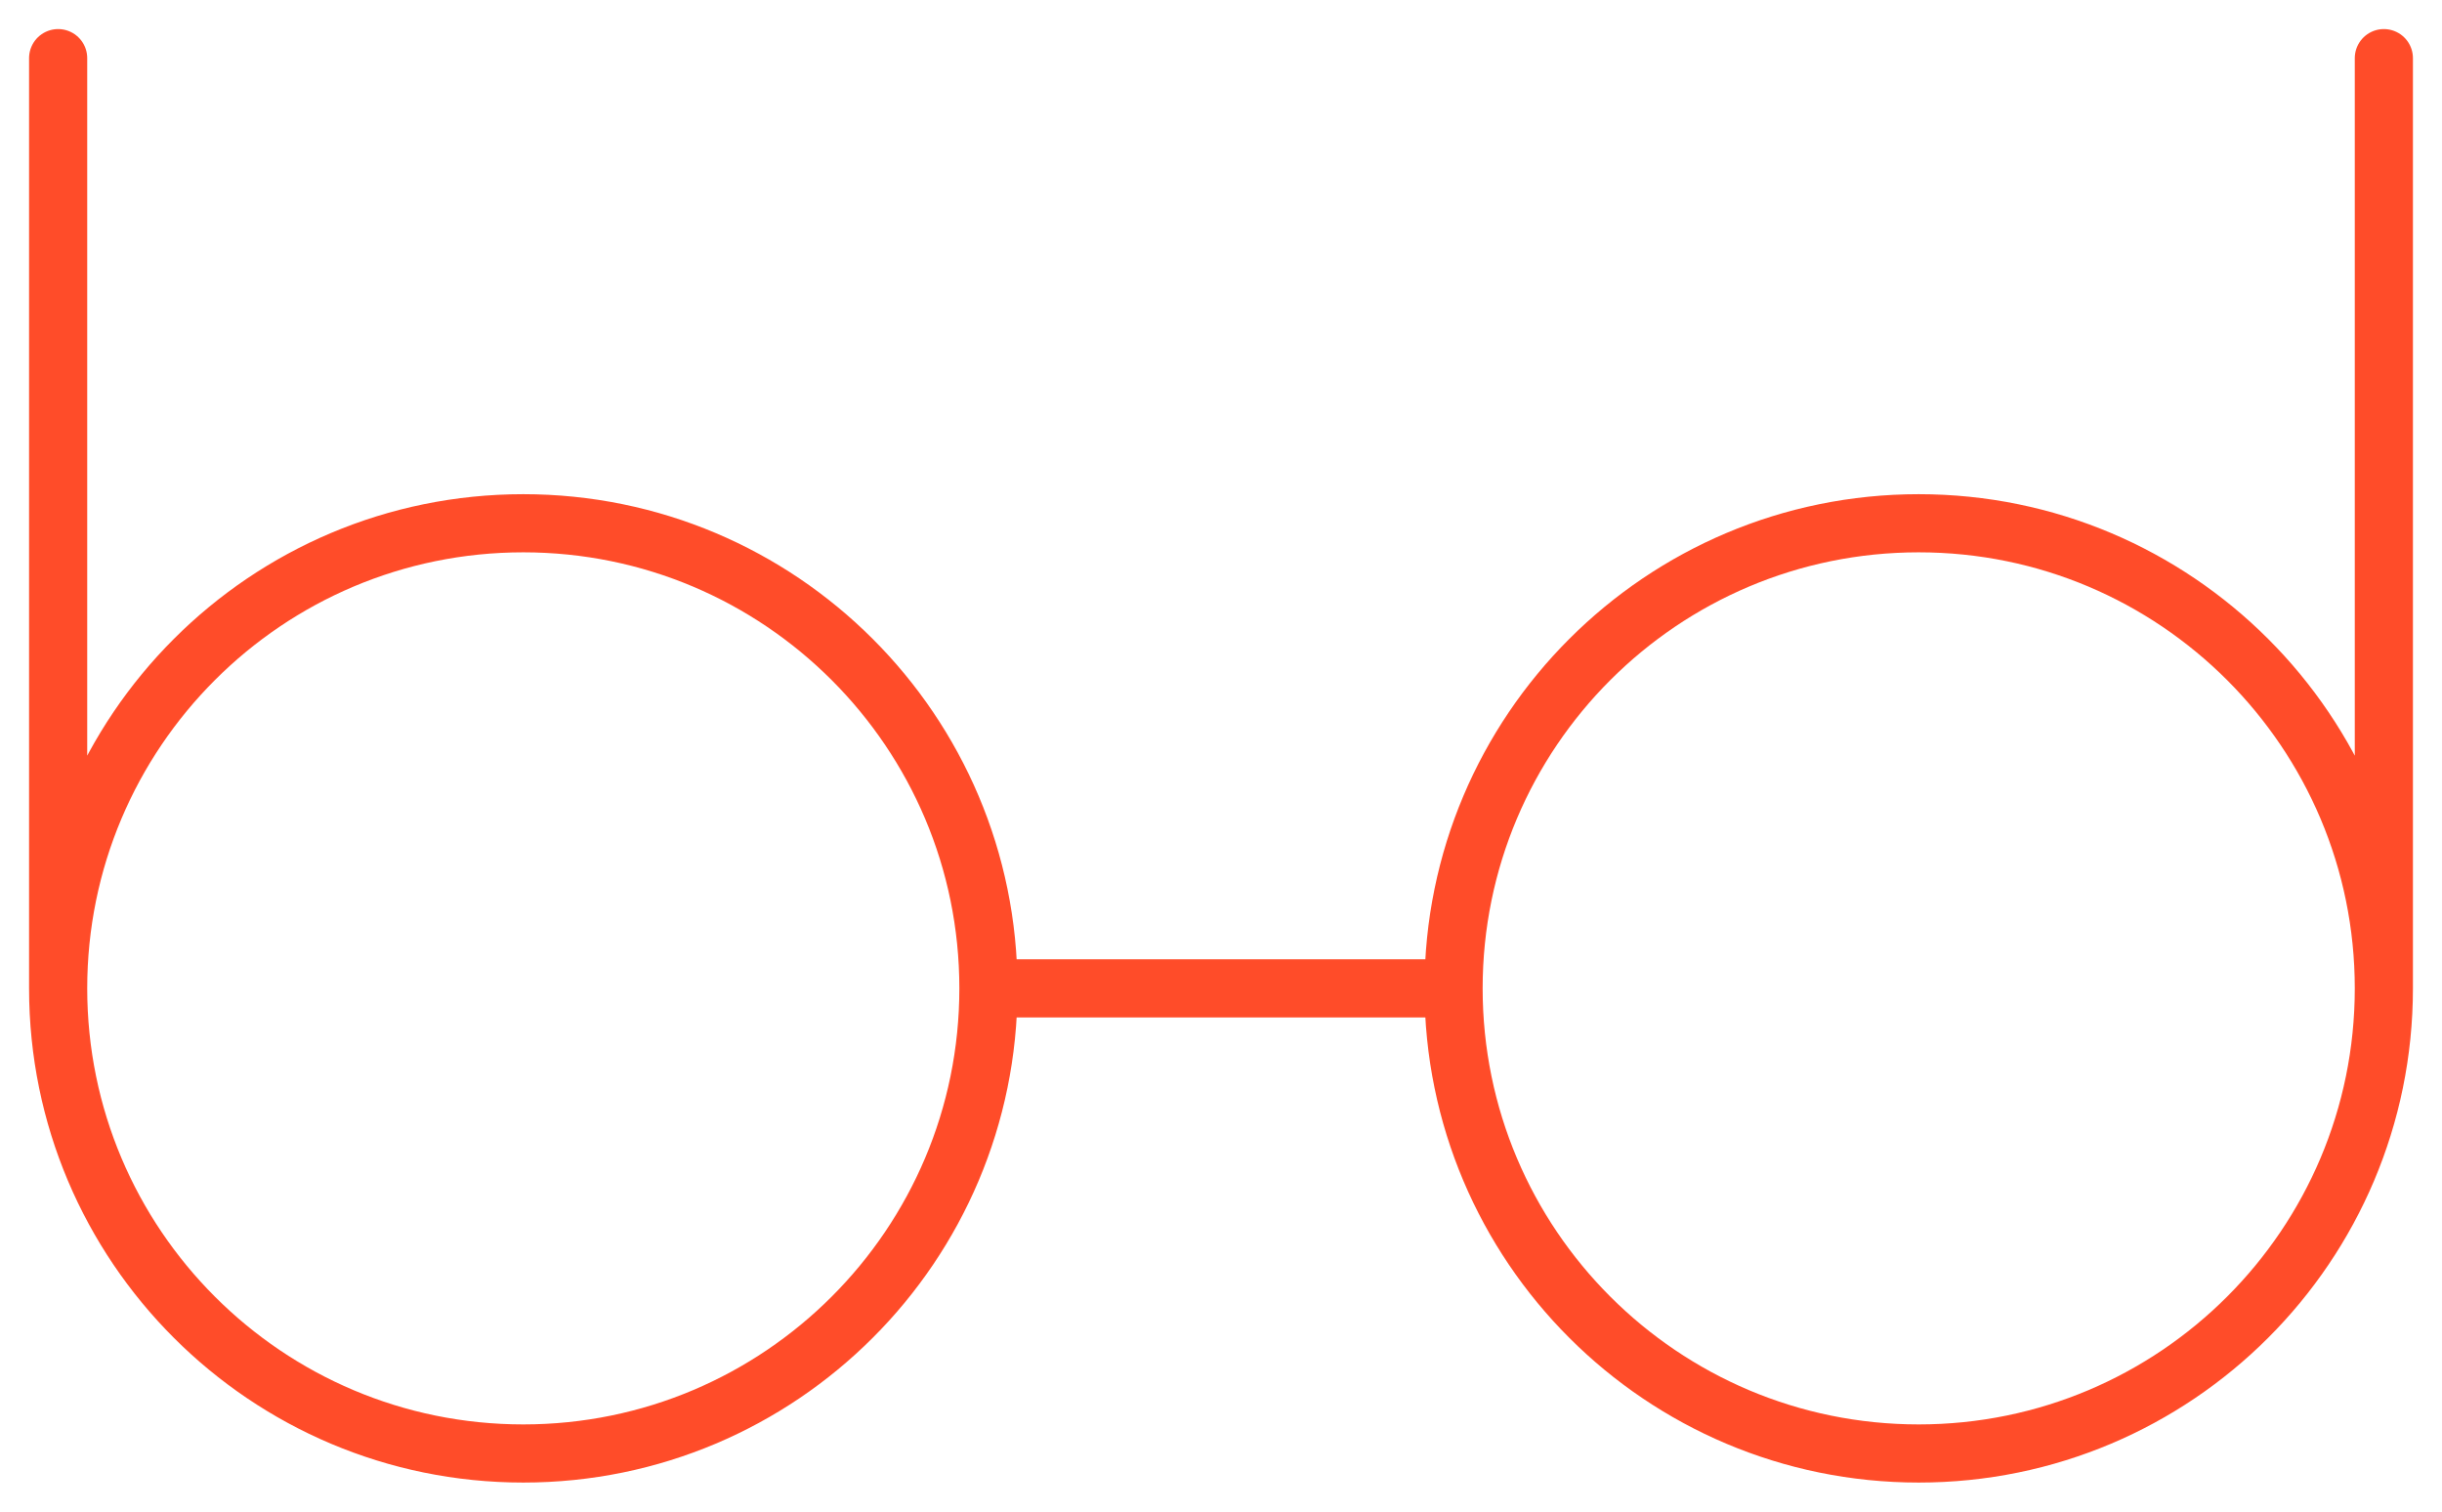 <svg width="42" height="26" viewBox="0 0 42 26" fill="none" xmlns="http://www.w3.org/2000/svg">
<path d="M1 17C1 21.418 4.582 25 9 25C13.418 25 17 21.418 17 17M1 17C1 12.582 4.582 9 9 9C13.418 9 17 12.582 17 17M1 17V1M17 17H25M41 17C41 21.418 37.418 25 33 25C28.582 25 25 21.418 25 17M41 17C41 12.582 37.418 9 33 9C28.582 9 25 12.582 25 17M41 17V1" stroke="#FF4C29" stroke-linecap="round" stroke-linejoin="round"/>
</svg>

